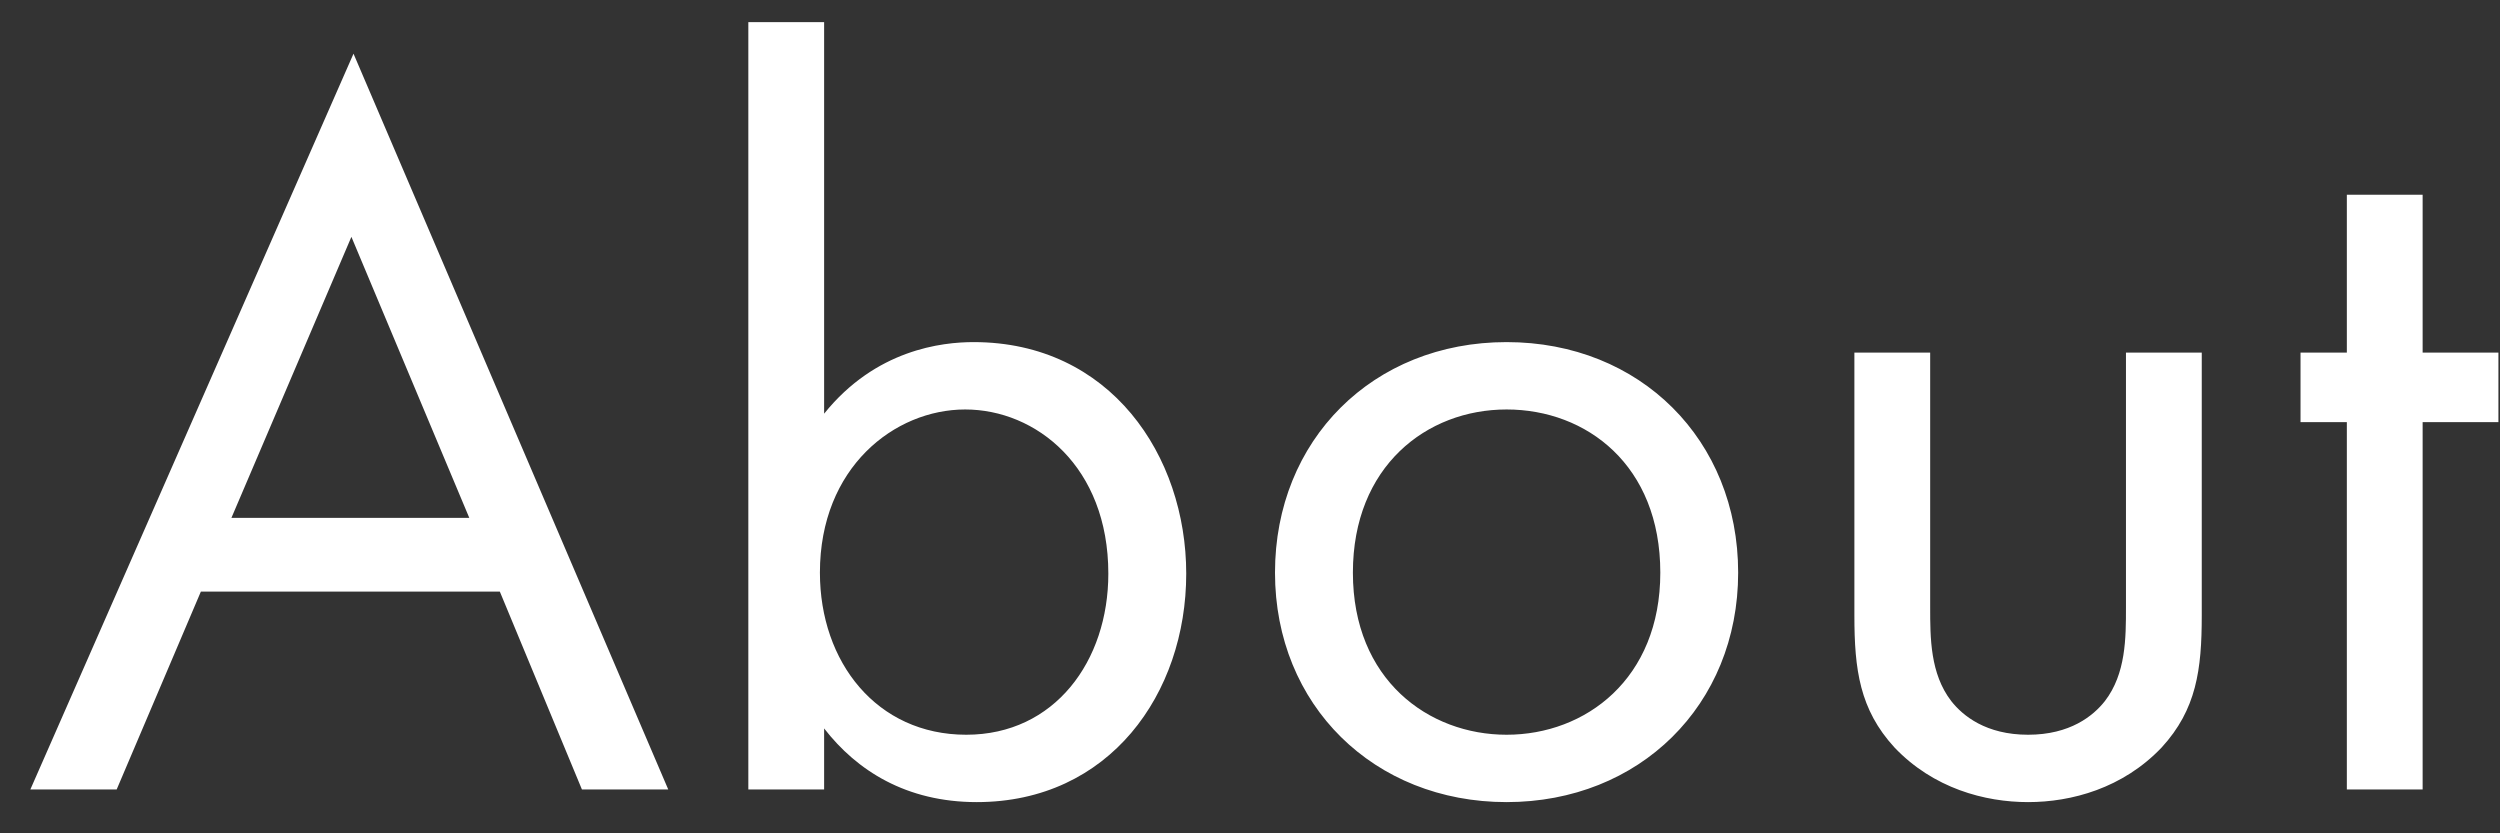 <svg width="57" height="19" viewBox="0 0 57 19" fill="none" xmlns="http://www.w3.org/2000/svg">
<rect x="0" y="0" width="57" height="19" fill="#333333" stroke="none"/>
<path d="M13.268 18L11.396 13.488H4.58L2.66 18H0.692L8.06 1.224L15.236 18H13.268ZM5.276 11.808H10.7L8.012 5.4L5.276 11.808ZM18.79 16.608V18H17.062V0.504H18.79V9.432C19.966 7.968 21.478 7.8 22.198 7.8C25.318 7.8 27.046 10.392 27.046 13.08C27.046 15.816 25.294 18.288 22.27 18.288C20.662 18.288 19.534 17.568 18.79 16.608ZM22.03 16.752C24.046 16.752 25.27 15.072 25.27 13.08C25.27 10.632 23.614 9.336 22.006 9.336C20.398 9.336 18.694 10.656 18.694 13.056C18.694 15.096 19.99 16.752 22.03 16.752ZM34.35 18.288C31.326 18.288 29.07 16.08 29.07 13.056C29.07 10.032 31.302 7.8 34.35 7.8C37.398 7.8 39.63 10.032 39.63 13.056C39.63 16.08 37.374 18.288 34.35 18.288ZM34.35 9.336C32.526 9.336 30.846 10.632 30.846 13.056C30.846 15.504 32.575 16.752 34.35 16.752C36.151 16.752 37.855 15.48 37.855 13.056C37.855 10.608 36.175 9.336 34.35 9.336ZM44.008 8.04V13.848C44.008 14.544 44.008 15.36 44.488 15.984C44.752 16.32 45.28 16.752 46.24 16.752C47.2 16.752 47.728 16.32 47.992 15.984C48.472 15.36 48.472 14.544 48.472 13.848V8.04H50.2V14.04C50.2 15.264 50.08 16.176 49.288 17.04C48.4 17.976 47.224 18.288 46.24 18.288C45.256 18.288 44.08 17.976 43.192 17.04C42.4 16.176 42.28 15.264 42.28 14.04V8.04H44.008ZM56.964 9.624H55.236V18H53.508V9.624H52.452V8.04H53.508V4.44H55.236V8.04H56.964V9.624Z" fill="white"/>
</svg>
